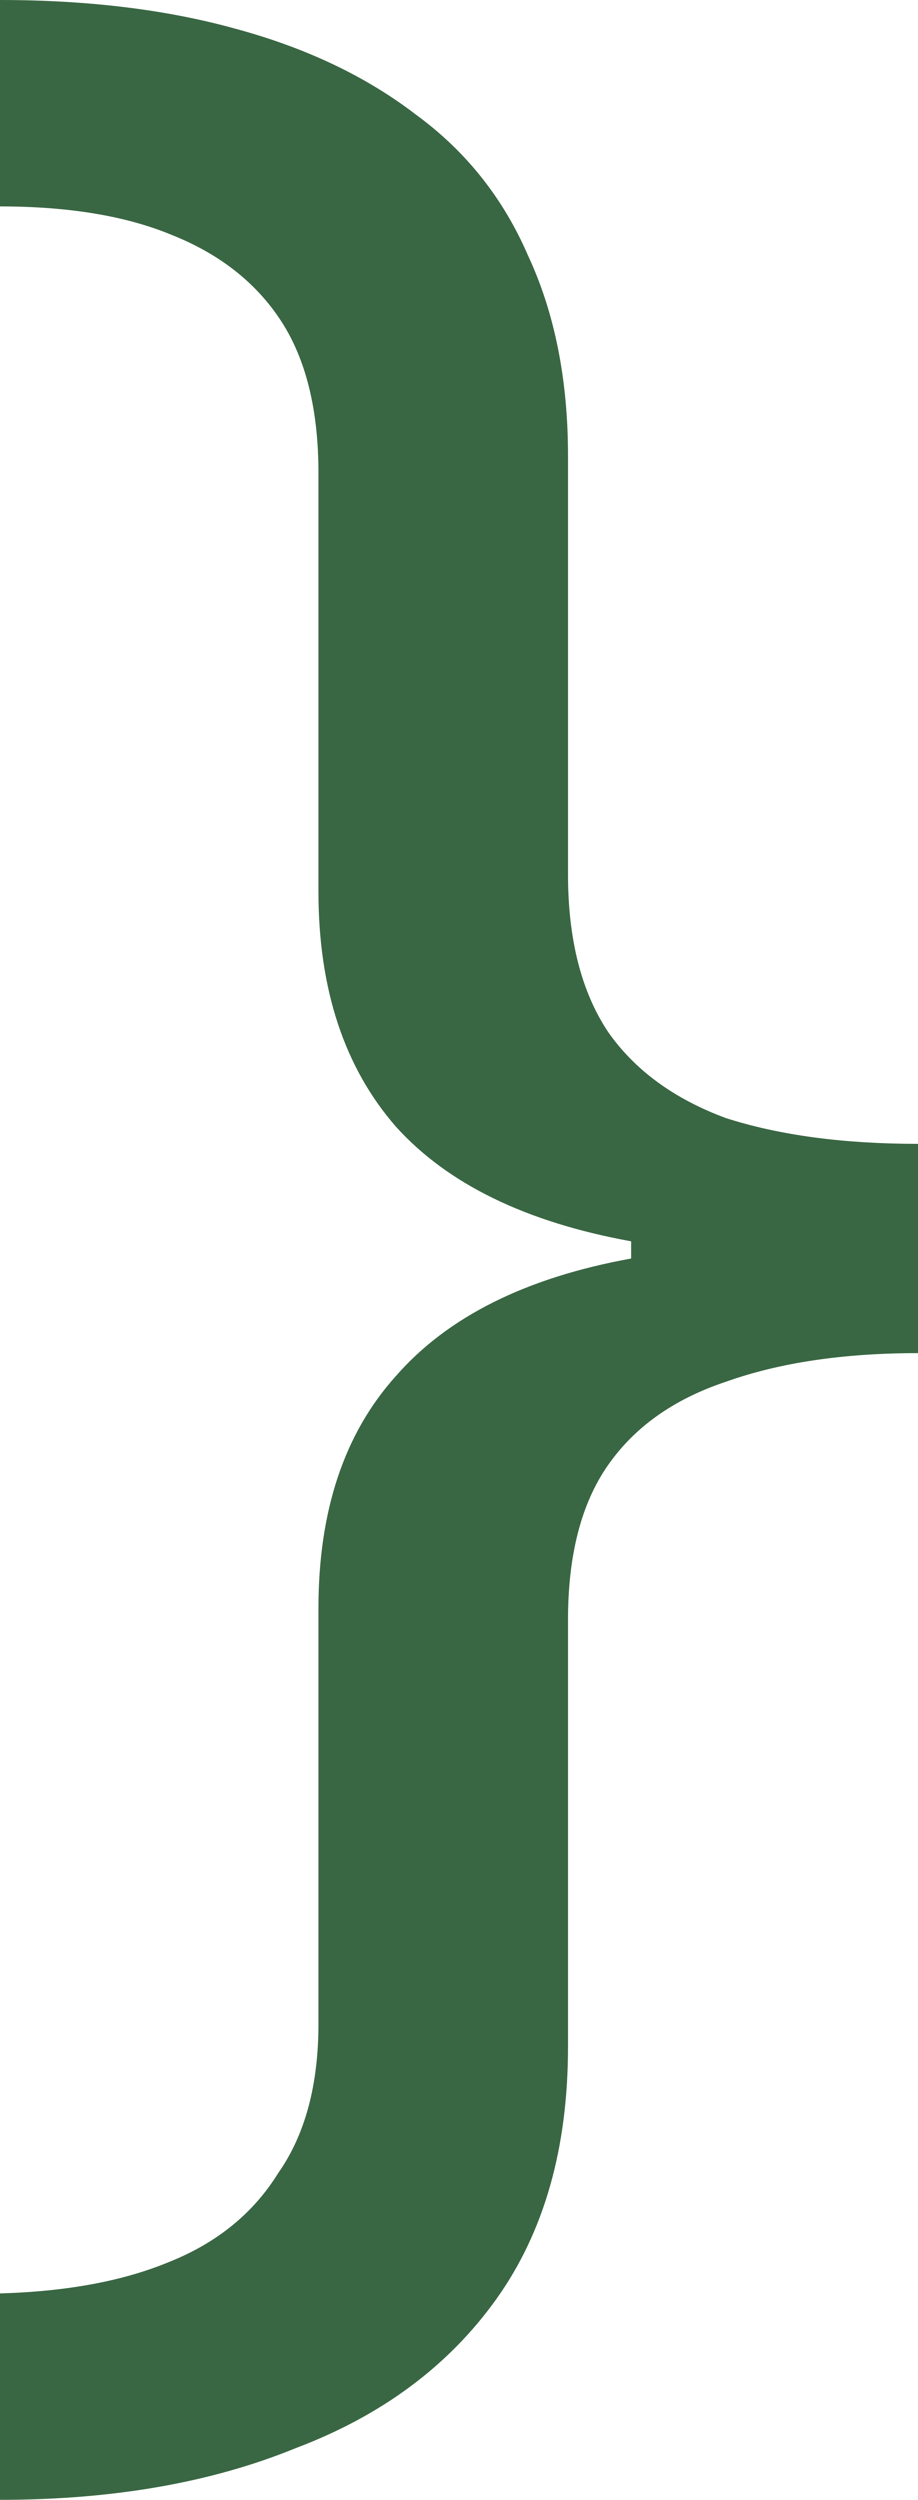 <?xml version="1.0" encoding="UTF-8"?> <svg xmlns="http://www.w3.org/2000/svg" width="36" height="98" viewBox="0 0 36 98" fill="none"><path d="M0 89.908C2.625 89.833 4.838 89.421 6.638 88.672C8.512 87.923 9.938 86.761 10.912 85.188C11.963 83.69 12.488 81.742 12.488 79.344V63.048C12.488 59.227 13.5 56.193 15.525 53.945C17.55 51.622 20.625 50.086 24.75 49.337V48.663C20.625 47.914 17.55 46.415 15.525 44.167C13.5 41.845 12.488 38.773 12.488 34.952V18.544C12.488 16.071 12 14.086 11.025 12.587C10.05 11.089 8.625 9.965 6.75 9.216C4.95 8.466 2.7 8.092 0 8.092V0C3.45 0 6.525 0.375 9.225 1.124C12 1.873 14.363 2.997 16.312 4.495C18.262 5.919 19.725 7.755 20.7 10.002C21.75 12.25 22.275 14.872 22.275 17.869V34.278C22.275 36.825 22.8 38.885 23.85 40.459C24.9 41.957 26.438 43.081 28.462 43.83C30.562 44.505 33.075 44.842 36 44.842V53.046C33.075 53.046 30.562 53.42 28.462 54.17C26.438 54.844 24.9 55.93 23.85 57.429C22.8 58.927 22.275 60.95 22.275 63.498V80.243C22.275 84.214 21.337 87.511 19.462 90.133C17.587 92.755 14.963 94.703 11.588 95.977C8.287 97.326 4.425 98 0 98V89.908Z" fill="#396743"></path></svg> 